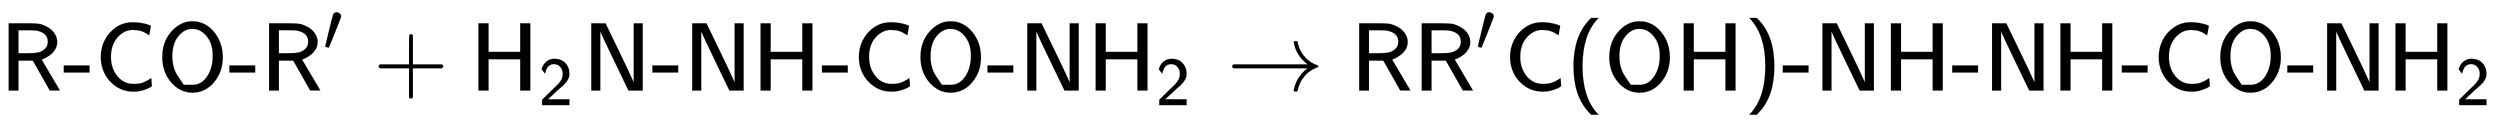 <svg xmlns:xlink="http://www.w3.org/1999/xlink" width="59.949ex" height="3.009ex" style="vertical-align: -0.838ex;" viewBox="0 -934.9 25811.3 1295.7" role="img" focusable="false" xmlns="http://www.w3.org/2000/svg" aria-labelledby="MathJax-SVG-1-Title">
<title id="MathJax-SVG-1-Title">{\displaystyle {\mathsf {R{\text{-}}CO{\text{-}}R'+H_{2}N{\text{-}}NH{\text{-}}CO{\text{-}}NH_{2}\rightarrow RR'C(OH){\text{-}}NH{\text{-}}NH{\text{-}}CO{\text{-}}NH_{2}}}}</title>
<defs aria-hidden="true">
<path stroke-width="1" id="E1-MJSS-52" d="M88 0V694H227H259H302Q365 694 399 689T474 663Q528 637 558 595T589 504Q589 482 584 462T569 426T547 396T522 372T495 353T470 338T449 328T434 322L429 320L440 300Q452 280 477 238T523 160L617 1L565 0Q513 0 512 1Q512 2 424 156L337 309H189V0H88ZM492 504Q492 600 367 620Q354 622 271 623H189V385H271Q363 386 388 392Q432 402 462 430T492 504Z"></path>
<path stroke-width="1" id="E1-MJSS-2D" d="M11 186V259H277V186H11Z"></path>
<path stroke-width="1" id="E1-MJSS-43" d="M59 347Q59 440 100 521T218 654T392 705Q473 705 550 680Q577 670 577 667Q576 666 572 642T564 595T559 571Q515 601 479 613T392 626Q300 626 232 549T164 347Q164 231 229 150T397 68Q453 68 489 80T568 120L581 129L582 110Q584 91 585 71T587 46Q580 40 566 31T502 5T396 -11Q296 -11 218 41T99 174T59 347Z"></path>
<path stroke-width="1" id="E1-MJSS-4F" d="M55 345Q55 504 149 609T361 715Q386 715 406 713Q521 696 600 592T680 344Q680 193 590 86T368 -22Q239 -22 147 84T55 345ZM276 59T368 59T518 146T576 360Q576 473 525 545T401 634Q371 637 362 637Q284 637 222 562T159 360T217 147Z"></path>
<path stroke-width="1" id="E1-MJMAIN-2032" d="M79 43Q73 43 52 49T30 61Q30 68 85 293T146 528Q161 560 198 560Q218 560 240 545T262 501Q262 496 260 486Q259 479 173 263T84 45T79 43Z"></path>
<path stroke-width="1" id="E1-MJSS-2B" d="M56 237T56 250T70 270H369V420L370 570Q380 583 389 583Q402 583 409 568V270H707Q722 262 722 250T707 230H409V-68Q401 -82 391 -82H389H387Q375 -82 369 -68V230H70Q56 237 56 250Z"></path>
<path stroke-width="1" id="E1-MJSS-48" d="M86 0V694H190V399H517V694H621V0H517V323H190V0H86Z"></path>
<path stroke-width="1" id="E1-MJSS-32" d="M222 599Q190 599 166 585T128 550T108 509T97 474T93 459L67 492L42 526L47 539Q72 608 120 642T225 677Q304 677 355 644Q449 579 449 454Q449 373 361 290Q351 280 315 250T199 144Q156 103 137 85L293 86H449V0H50V79L216 242Q284 302 317 349T351 456Q351 517 315 558T222 599Z"></path>
<path stroke-width="1" id="E1-MJSS-4E" d="M88 0V694H235L252 659Q261 639 364 428T526 84V694H619V0H472L455 35Q453 39 330 294T185 601L181 611V0H88Z"></path>
<path stroke-width="1" id="E1-MJMAIN-2192" d="M56 237T56 250T70 270H835Q719 357 692 493Q692 494 692 496T691 499Q691 511 708 511H711Q720 511 723 510T729 506T732 497T735 481T743 456Q765 389 816 336T935 261Q944 258 944 250Q944 244 939 241T915 231T877 212Q836 186 806 152T761 85T740 35T732 4Q730 -6 727 -8T711 -11Q691 -11 691 0Q691 7 696 25Q728 151 835 230H70Q56 237 56 250Z"></path>
<path stroke-width="1" id="E1-MJSS-28" d="M74 250Q74 564 240 733L257 750H333L323 739Q167 573 167 250T323 -239L333 -250H257L240 -233Q74 -63 74 250Z"></path>
<path stroke-width="1" id="E1-MJSS-29" d="M221 -73T221 250T65 739L55 750H131L148 733Q314 567 314 250T148 -233L131 -250H55L65 -239Q221 -73 221 250Z"></path>
</defs>
<g stroke="currentColor" fill="currentColor" stroke-width="0" transform="matrix(1 0 0 -1 0 0)" aria-hidden="true">
 <use xlink:href="#E1-MJSS-52" x="0" y="0"></use>
 <use xlink:href="#E1-MJSS-2D" x="646" y="0"></use>
 <use xlink:href="#E1-MJSS-43" x="980" y="0"></use>
 <use xlink:href="#E1-MJSS-4F" x="1619" y="0"></use>
 <use xlink:href="#E1-MJSS-2D" x="2356" y="0"></use>
<g transform="translate(2689,0)">
 <use xlink:href="#E1-MJSS-52" x="0" y="0"></use>
 <use transform="scale(0.707)" xlink:href="#E1-MJMAIN-2032" x="914" y="583"></use>
</g>
 <use xlink:href="#E1-MJSS-2B" x="3853" y="0"></use>
<g transform="translate(4853,0)">
 <use xlink:href="#E1-MJSS-48" x="0" y="0"></use>
 <use transform="scale(0.707)" xlink:href="#E1-MJSS-32" x="1001" y="-213"></use>
</g>
 <use xlink:href="#E1-MJSS-4E" x="6016" y="0"></use>
 <use xlink:href="#E1-MJSS-2D" x="6724" y="0"></use>
 <use xlink:href="#E1-MJSS-4E" x="7058" y="0"></use>
 <use xlink:href="#E1-MJSS-48" x="7766" y="0"></use>
 <use xlink:href="#E1-MJSS-2D" x="8475" y="0"></use>
 <use xlink:href="#E1-MJSS-43" x="8808" y="0"></use>
 <use xlink:href="#E1-MJSS-4F" x="9448" y="0"></use>
 <use xlink:href="#E1-MJSS-2D" x="10184" y="0"></use>
 <use xlink:href="#E1-MJSS-4E" x="10518" y="0"></use>
<g transform="translate(11226,0)">
 <use xlink:href="#E1-MJSS-48" x="0" y="0"></use>
 <use transform="scale(0.707)" xlink:href="#E1-MJSS-32" x="1001" y="-213"></use>
</g>
 <use xlink:href="#E1-MJMAIN-2192" x="12666" y="0"></use>
 <use xlink:href="#E1-MJSS-52" x="13945" y="0"></use>
<g transform="translate(14591,0)">
 <use xlink:href="#E1-MJSS-52" x="0" y="0"></use>
 <use transform="scale(0.707)" xlink:href="#E1-MJMAIN-2032" x="914" y="583"></use>
</g>
 <use xlink:href="#E1-MJSS-43" x="15532" y="0"></use>
 <use xlink:href="#E1-MJSS-28" x="16172" y="0"></use>
 <use xlink:href="#E1-MJSS-4F" x="16561" y="0"></use>
 <use xlink:href="#E1-MJSS-48" x="17298" y="0"></use>
 <use xlink:href="#E1-MJSS-29" x="18006" y="0"></use>
 <use xlink:href="#E1-MJSS-2D" x="18396" y="0"></use>
 <use xlink:href="#E1-MJSS-4E" x="18729" y="0"></use>
 <use xlink:href="#E1-MJSS-48" x="19438" y="0"></use>
 <use xlink:href="#E1-MJSS-2D" x="20146" y="0"></use>
 <use xlink:href="#E1-MJSS-4E" x="20480" y="0"></use>
 <use xlink:href="#E1-MJSS-48" x="21188" y="0"></use>
 <use xlink:href="#E1-MJSS-2D" x="21897" y="0"></use>
 <use xlink:href="#E1-MJSS-43" x="22230" y="0"></use>
 <use xlink:href="#E1-MJSS-4F" x="22870" y="0"></use>
 <use xlink:href="#E1-MJSS-2D" x="23606" y="0"></use>
 <use xlink:href="#E1-MJSS-4E" x="23940" y="0"></use>
<g transform="translate(24648,0)">
 <use xlink:href="#E1-MJSS-48" x="0" y="0"></use>
 <use transform="scale(0.707)" xlink:href="#E1-MJSS-32" x="1001" y="-213"></use>
</g>
</g>
</svg>